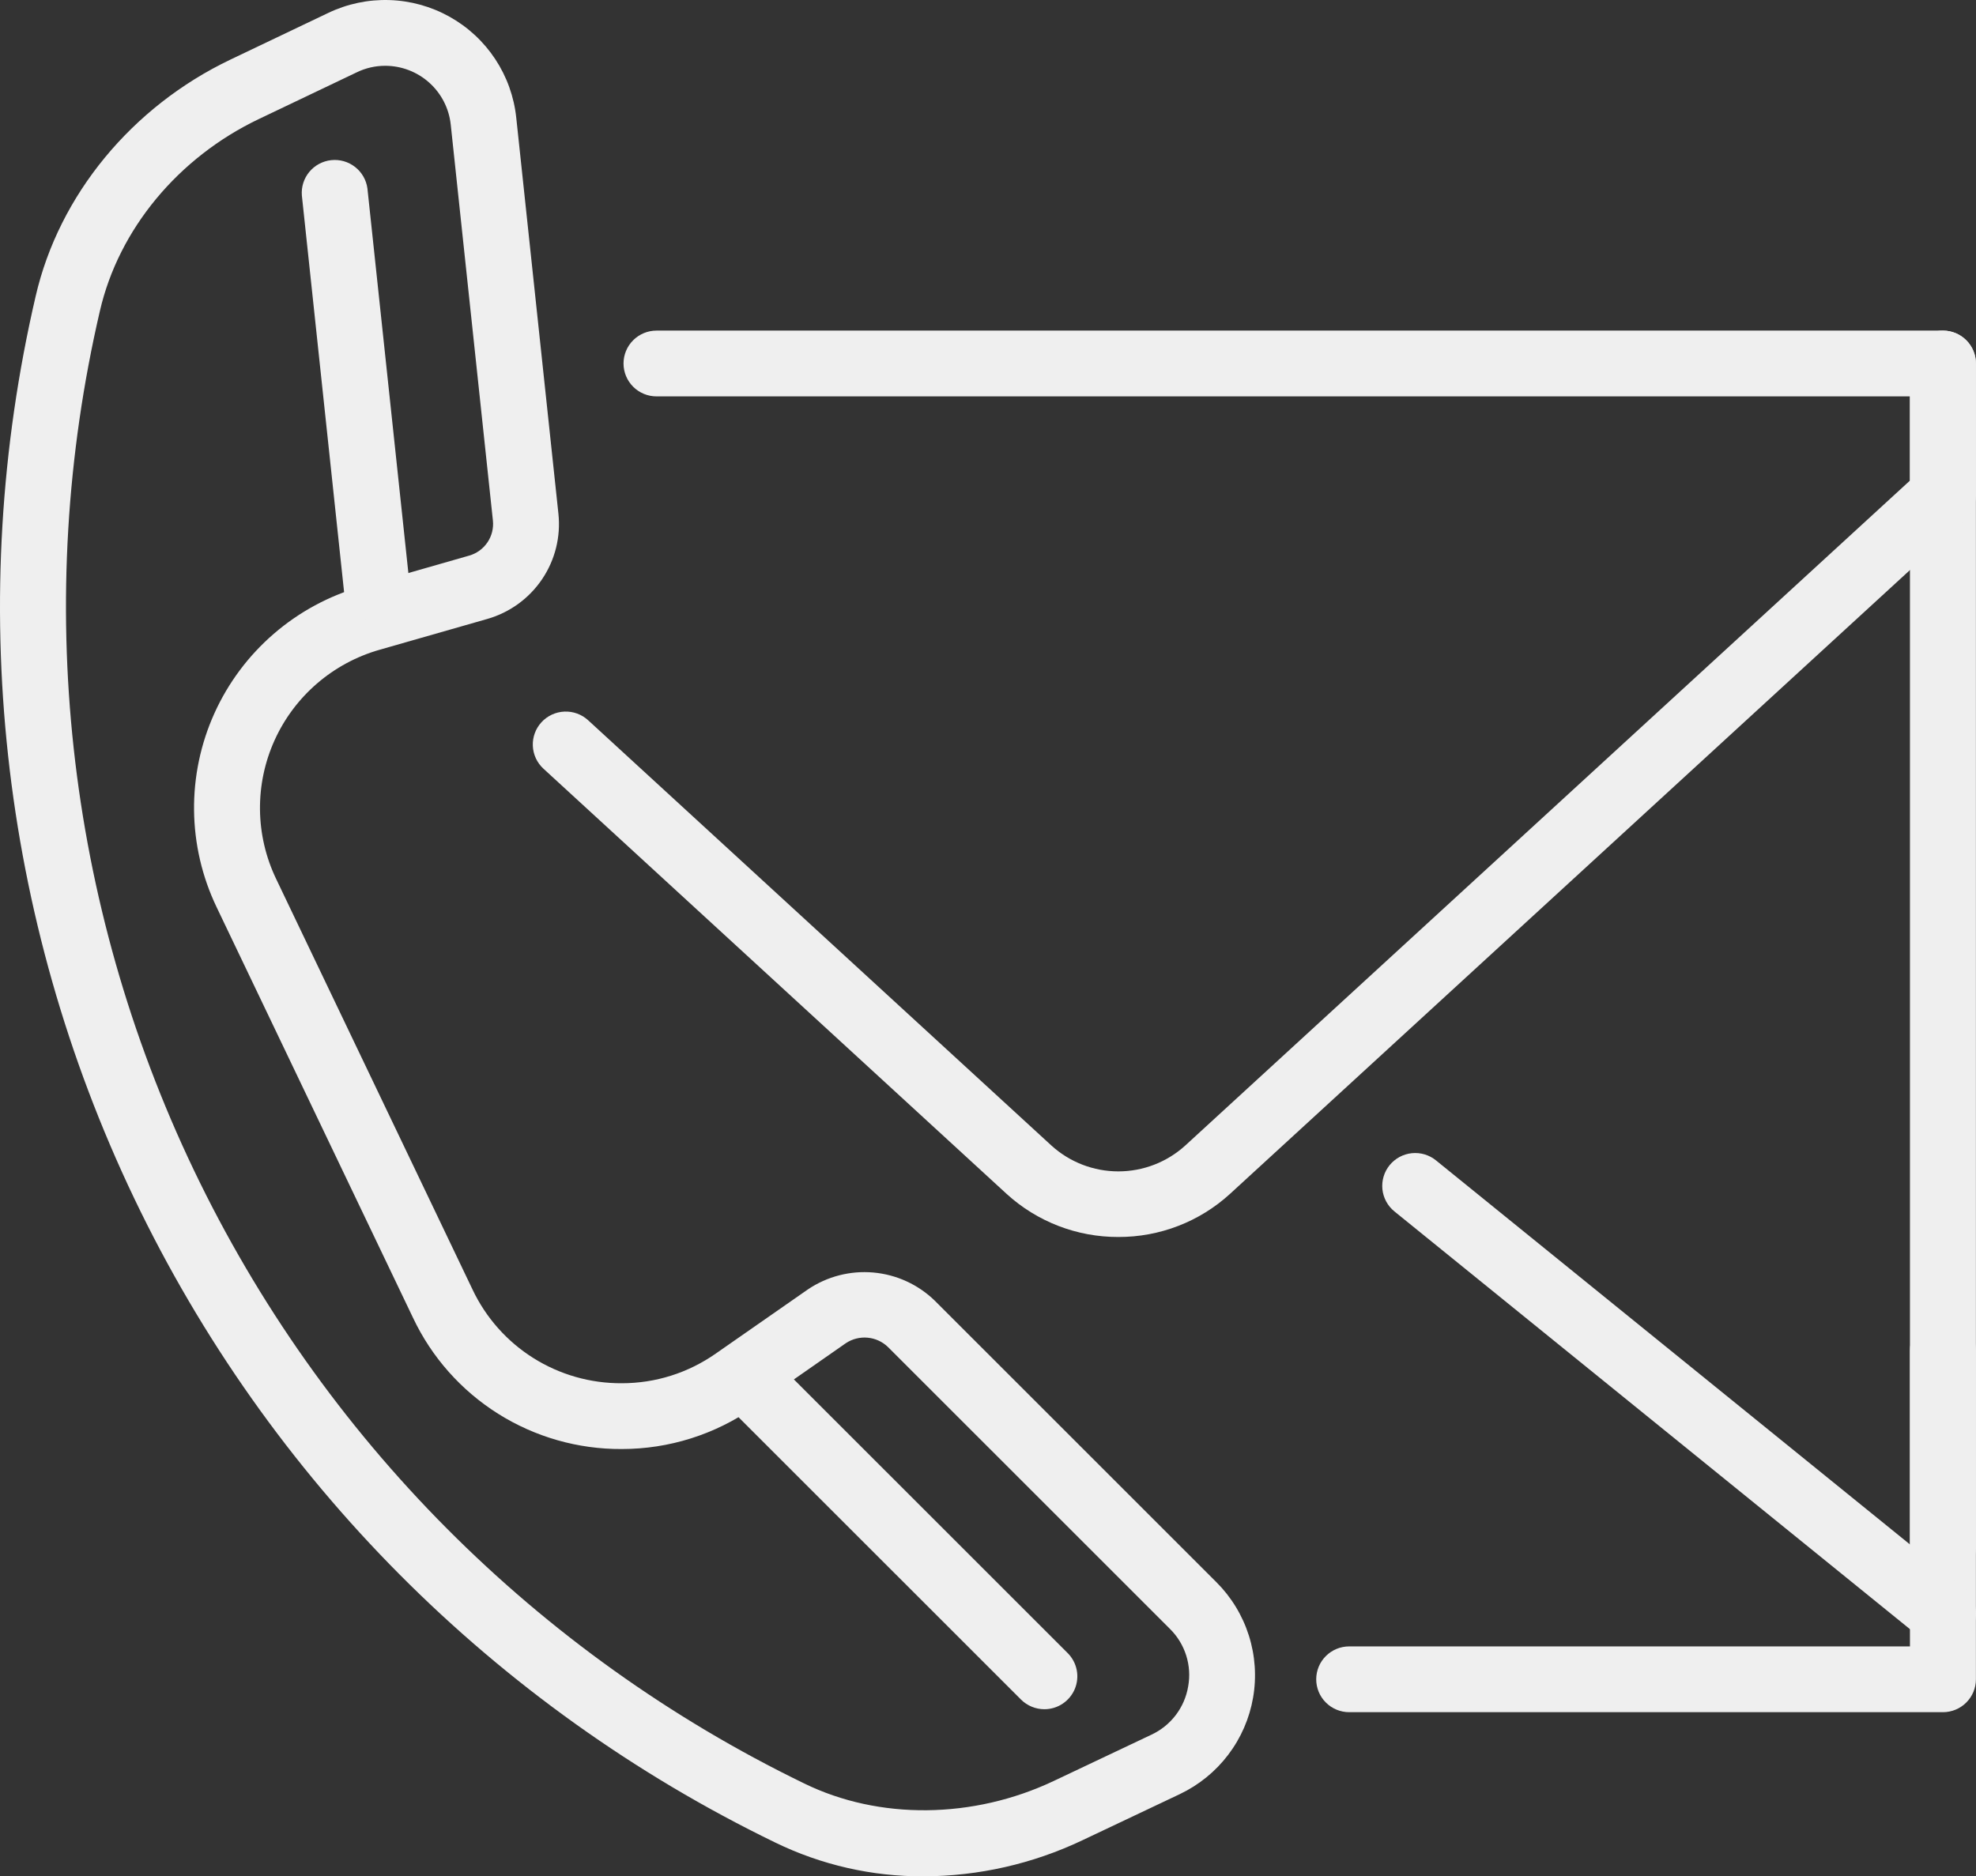 <svg width="219" height="208" viewBox="0 0 219 208" fill="none" xmlns="http://www.w3.org/2000/svg">
<rect x="0" y="0" width="219" height="208" fill="#333333" stroke="none"/>
<g id="Vector">
<path d="M215.335 175.217C214.366 175.217 213.436 174.833 212.75 174.149C212.065 173.465 211.68 172.537 211.68 171.57V40.294C211.68 39.327 212.065 38.4 212.75 37.716C213.436 37.032 214.366 36.648 215.335 36.648C216.305 36.648 217.235 37.032 217.92 37.716C218.606 38.4 218.991 39.327 218.991 40.294V171.57C218.991 172.537 218.606 173.465 217.92 174.149C217.235 174.833 216.305 175.217 215.335 175.217Z" fill="#EFEFEF"/>
<path d="M215.335 189.803H149.532C148.562 189.803 147.632 189.419 146.947 188.735C146.261 188.051 145.876 187.124 145.876 186.157C145.876 185.189 146.261 184.262 146.947 183.578C147.632 182.894 148.562 182.51 149.532 182.51H211.68V149.691C211.68 148.724 212.065 147.796 212.75 147.112C213.436 146.429 214.366 146.044 215.335 146.044C216.305 146.044 217.235 146.429 217.92 147.112C218.606 147.796 218.991 148.724 218.991 149.691V186.157C218.991 187.124 218.606 188.051 217.92 188.735C217.235 189.419 216.305 189.803 215.335 189.803Z" fill="#EFEFEF"/>
<path d="M215.335 182.51C214.496 182.514 213.681 182.225 213.032 181.693L154.54 134.288C154.168 133.986 153.859 133.613 153.632 133.192C153.404 132.771 153.261 132.309 153.212 131.833C153.164 131.357 153.209 130.876 153.347 130.417C153.484 129.959 153.711 129.532 154.014 129.161C154.317 128.79 154.69 128.482 155.112 128.254C155.534 128.027 155.997 127.885 156.475 127.836C156.952 127.788 157.434 127.833 157.894 127.97C158.354 128.107 158.782 128.334 159.154 128.636L217.646 176.041C218.233 176.515 218.659 177.159 218.864 177.885C219.068 178.611 219.042 179.382 218.788 180.092C218.535 180.802 218.066 181.416 217.448 181.849C216.829 182.283 216.091 182.513 215.335 182.51ZM123.942 137.125C119.361 137.138 114.942 135.433 111.563 132.348L60.229 85.212C59.516 84.557 59.092 83.645 59.053 82.678C59.013 81.711 59.36 80.768 60.017 80.056C60.675 79.344 61.588 78.922 62.558 78.883C63.527 78.843 64.473 79.189 65.186 79.845L116.52 126.98C118.549 128.828 121.198 129.853 123.945 129.853C126.693 129.853 129.341 128.828 131.37 126.98L211.68 53.276V43.941H72.761C71.791 43.941 70.862 43.556 70.176 42.873C69.49 42.189 69.105 41.261 69.105 40.294C69.105 39.327 69.49 38.4 70.176 37.716C70.862 37.032 71.791 36.648 72.761 36.648H215.335C216.305 36.648 217.235 37.032 217.92 37.716C218.606 38.4 218.991 39.327 218.991 40.294L218.991 54.88C218.991 55.901 218.56 56.871 217.814 57.564L136.32 132.348C132.942 135.435 128.523 137.141 123.942 137.125Z" fill="#EFEFEF"/>
<path d="M102.387 207.999C96.675 208.03 91.032 206.745 85.9 204.243C54.8 189.15 29.758 163.974 14.871 132.835C-0.015 101.696 -3.865 66.439 3.953 32.833C6.534 21.638 14.598 11.829 25.551 6.6L36.372 1.436C38.482 0.425 40.805 -0.065 43.145 0.007C45.485 0.079 47.773 0.711 49.816 1.85C51.86 2.989 53.599 4.602 54.887 6.552C56.175 8.501 56.974 10.732 57.217 13.054L61.889 56.944C62.161 59.503 61.52 62.076 60.078 64.21C58.637 66.345 56.487 67.904 54.007 68.613L42.053 72.034C39.5 72.764 37.137 74.041 35.129 75.775C33.12 77.509 31.515 79.658 30.425 82.074C29.334 84.49 28.785 87.114 28.814 89.763C28.844 92.412 29.452 95.023 30.596 97.414L52.369 142.945C53.846 146.069 56.188 148.707 59.118 150.549C62.048 152.39 65.445 153.358 68.908 153.338C72.651 153.338 76.256 152.2 79.341 150.041L89.548 142.93C91.676 141.496 94.235 140.837 96.793 141.064C99.351 141.291 101.753 142.391 103.594 144.177L134.828 175.406C136.479 177.06 137.708 179.084 138.412 181.308C139.117 183.533 139.277 185.894 138.879 188.193C138.481 190.492 137.536 192.662 136.124 194.522C134.712 196.382 132.874 197.878 130.763 198.883L119.928 204.017C114.446 206.618 108.457 207.978 102.387 207.999ZM42.682 7.293C41.589 7.294 40.511 7.543 39.53 8.022L28.709 13.186C19.753 17.452 13.165 25.409 11.074 34.46C3.632 66.462 7.299 100.036 21.475 129.689C35.651 159.342 59.496 183.318 89.11 197.694C97.445 201.778 107.886 201.64 116.776 197.432L127.612 192.297C128.674 191.802 129.6 191.057 130.309 190.125C131.018 189.194 131.49 188.105 131.684 186.951C131.893 185.803 131.817 184.62 131.464 183.507C131.111 182.394 130.492 181.383 129.659 180.563L98.417 149.326C97.804 148.731 97.005 148.364 96.153 148.287C95.301 148.21 94.448 148.428 93.738 148.903L83.531 156.021C79.249 159.023 74.142 160.633 68.908 160.631C64.063 160.657 59.31 159.302 55.212 156.724C51.113 154.146 47.839 150.453 45.774 146.081L24.001 100.55C22.399 97.202 21.548 93.547 21.507 89.838C21.465 86.129 22.235 82.456 23.762 79.074C25.289 75.692 27.536 72.682 30.348 70.255C33.159 67.827 36.468 66.04 40.042 65.018L52.004 61.59C52.829 61.353 53.545 60.834 54.025 60.123C54.505 59.412 54.719 58.555 54.629 57.703L49.956 13.82C49.767 12.028 48.918 10.369 47.575 9.164C46.232 7.958 44.488 7.292 42.682 7.293Z" fill="#EFEFEF"/>
<path d="M41.753 68.81C40.852 68.808 39.984 68.474 39.314 67.873C38.645 67.271 38.222 66.444 38.127 65.55L33.455 21.668C33.379 20.72 33.677 19.781 34.285 19.05C34.894 18.319 35.764 17.854 36.711 17.753C37.658 17.652 38.607 17.924 39.356 18.511C40.106 19.098 40.596 19.953 40.722 20.894L45.394 64.777C45.449 65.286 45.395 65.801 45.237 66.288C45.078 66.775 44.819 67.223 44.475 67.604C44.132 67.984 43.712 68.288 43.243 68.496C42.774 68.704 42.266 68.811 41.753 68.81ZM115.753 189.475C114.783 189.475 113.852 189.092 113.164 188.41L81.922 157.174C81.256 156.486 80.888 155.565 80.896 154.609C80.905 153.653 81.289 152.738 81.967 152.062C82.645 151.386 83.562 151.002 84.52 150.994C85.479 150.986 86.402 151.353 87.092 152.017L118.334 183.254C118.843 183.764 119.19 184.413 119.331 185.119C119.471 185.825 119.399 186.557 119.123 187.223C118.846 187.888 118.379 188.457 117.779 188.858C117.18 189.259 116.475 189.473 115.753 189.475Z" fill="#EFEFEF"/>
</g>
</svg>
